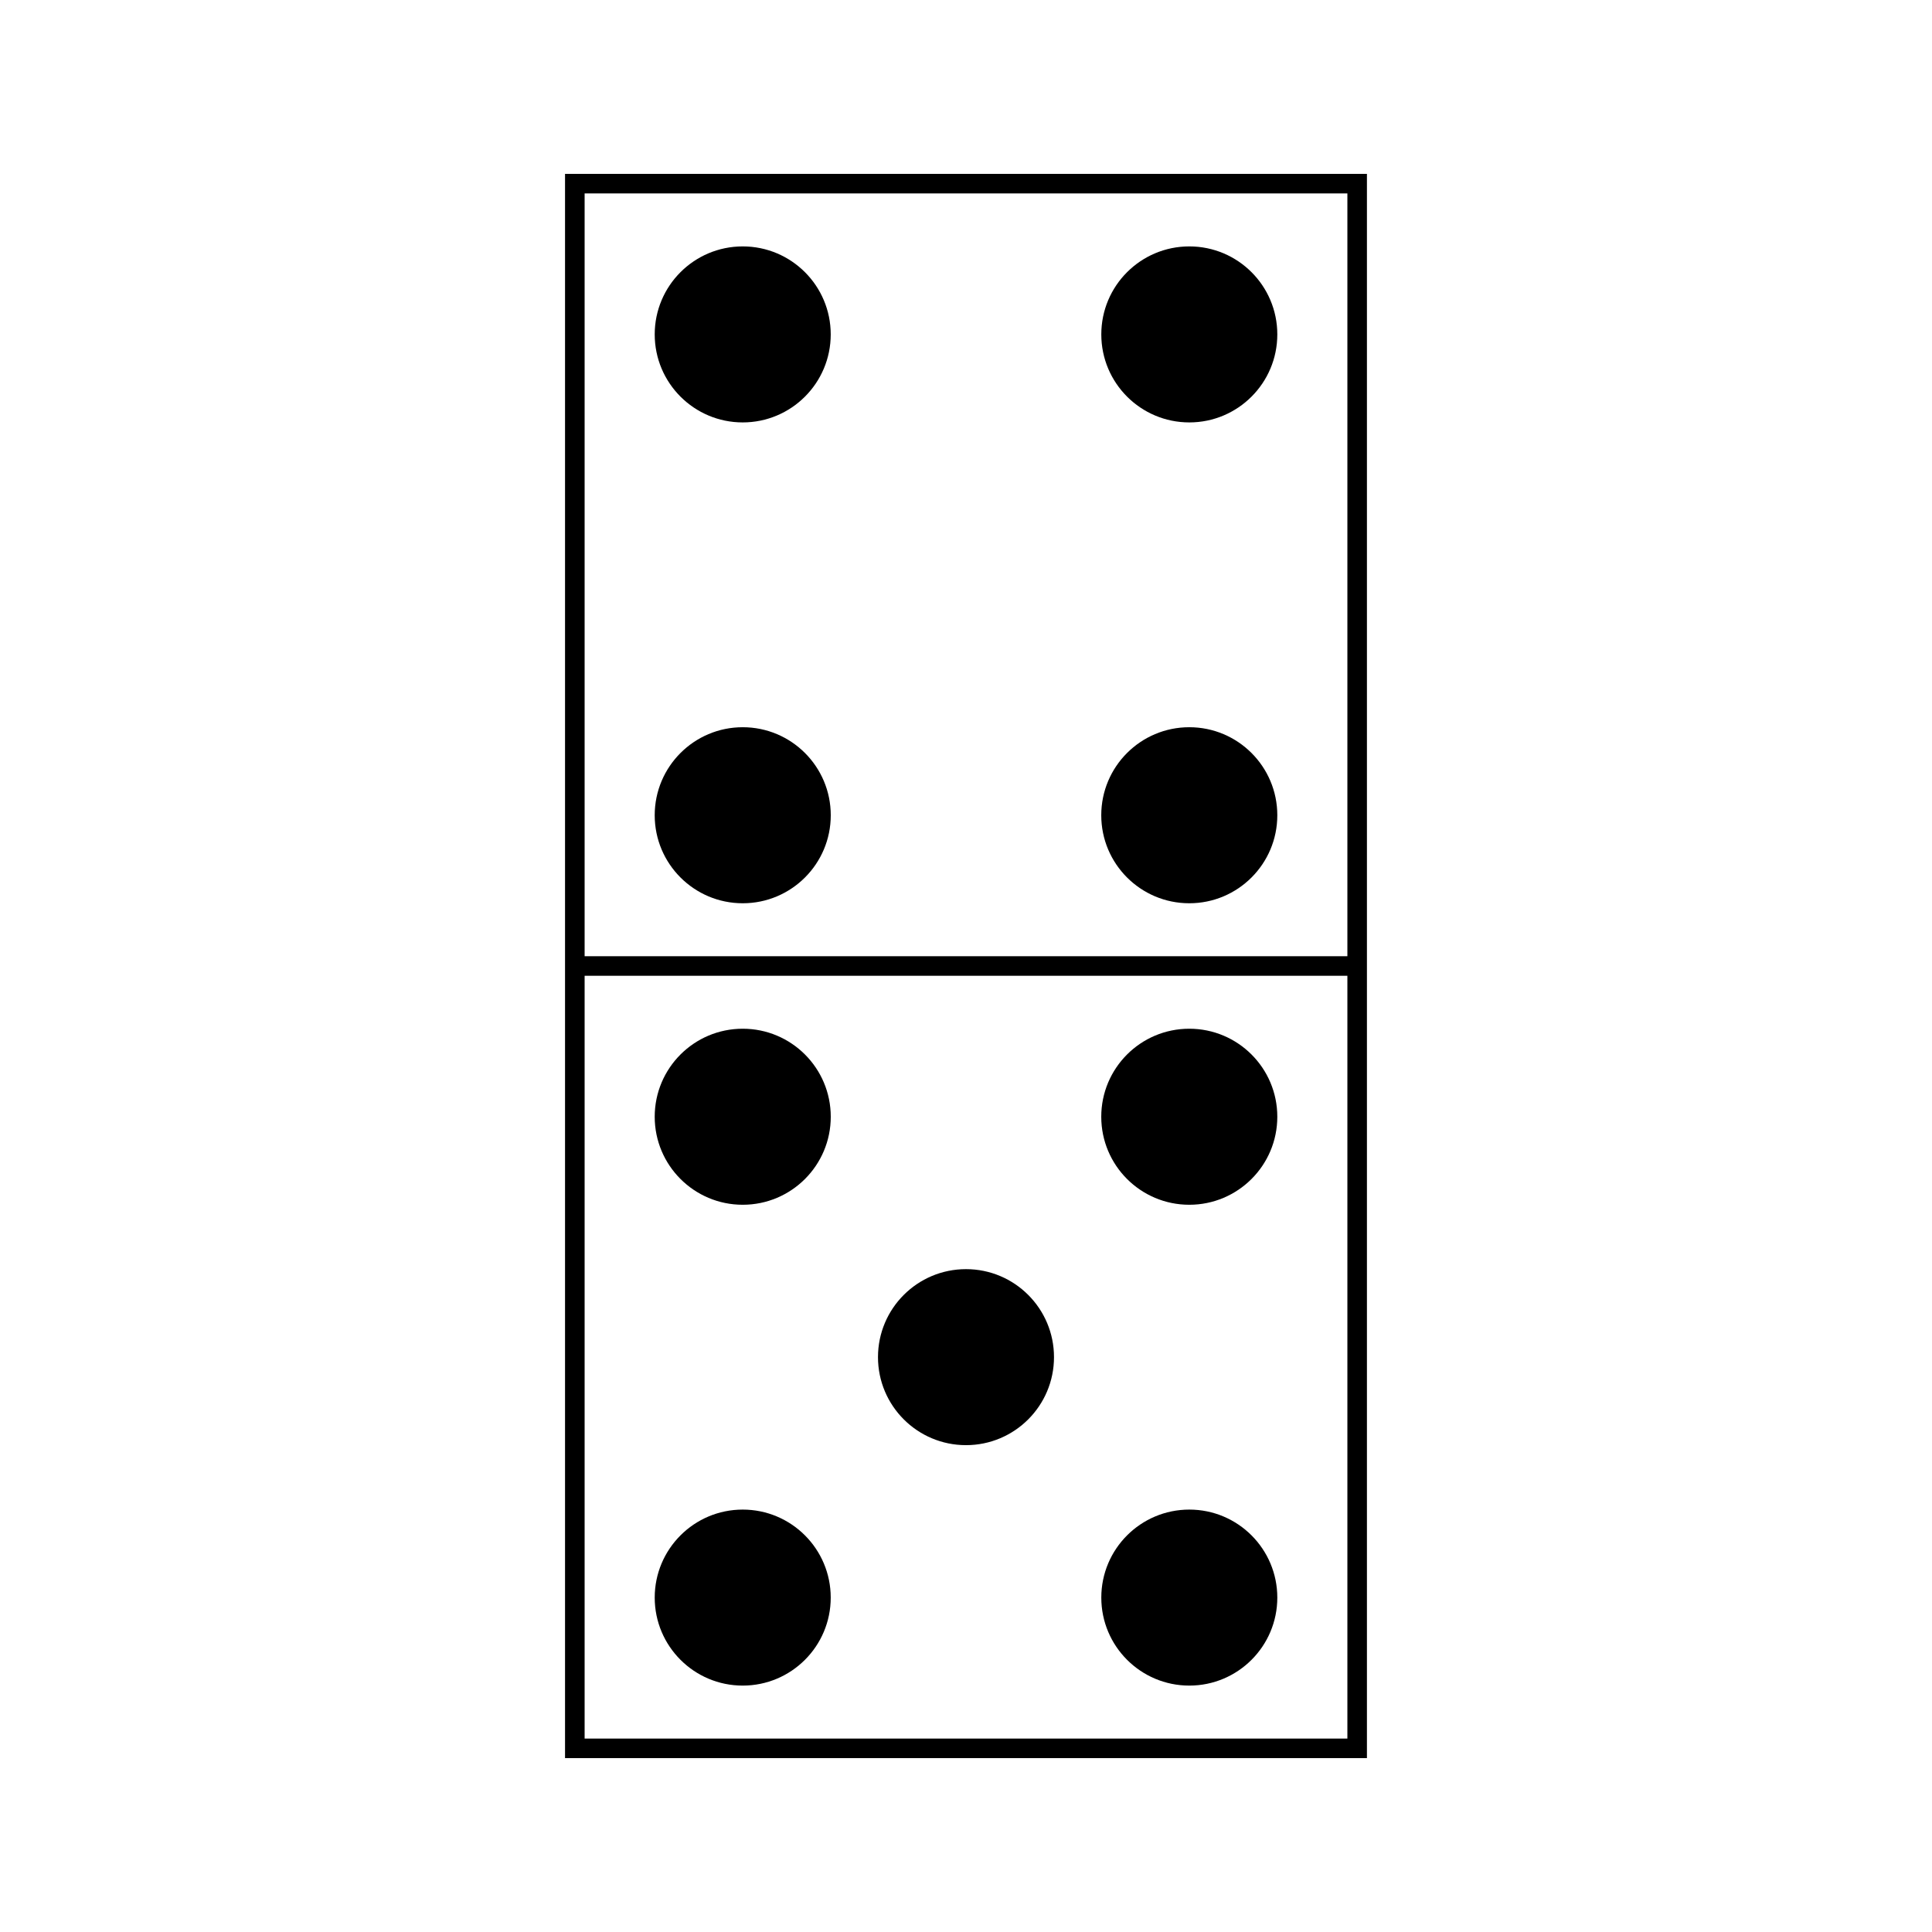 <?xml version="1.0" encoding="UTF-8"?>
<!-- Uploaded to: SVG Repo, www.svgrepo.com, Generator: SVG Repo Mixer Tools -->
<svg fill="#000000" width="800px" height="800px" version="1.1" viewBox="144 144 512 512" xmlns="http://www.w3.org/2000/svg">
 <g>
  <path d="m293.74 190.08v419.84h212.51v-419.84zm207.33 414.66h-202.14v-202.15h202.14zm0-207.33h-202.14v-202.15h202.14z"/>
  <path d="m364.15 232.62c0 12.883-10.441 23.324-23.32 23.324-12.883 0-23.324-10.441-23.324-23.324 0-12.879 10.441-23.32 23.324-23.32 12.879 0 23.32 10.441 23.32 23.32"/>
  <path d="m364.16 360.05c0 12.883-10.445 23.324-23.328 23.324s-23.328-10.441-23.328-23.324c0-12.887 10.445-23.328 23.328-23.328s23.328 10.441 23.328 23.328"/>
  <path d="m482.5 232.62c0 12.883-10.441 23.324-23.32 23.324-12.883 0-23.324-10.441-23.324-23.324 0-12.879 10.441-23.32 23.324-23.32 12.879 0 23.32 10.441 23.32 23.32"/>
  <path d="m482.5 360.05c0 12.883-10.445 23.324-23.328 23.324-12.883 0-23.328-10.441-23.328-23.324 0-12.887 10.445-23.328 23.328-23.328 12.883 0 23.328 10.441 23.328 23.328"/>
  <path d="m364.16 439.95c0 12.883-10.445 23.324-23.328 23.324s-23.328-10.441-23.328-23.324c0-12.887 10.445-23.328 23.328-23.328s23.328 10.441 23.328 23.328"/>
  <path d="m364.15 567.38c0 12.879-10.441 23.32-23.32 23.32-12.883 0-23.324-10.441-23.324-23.32s10.441-23.324 23.324-23.324c12.879 0 23.32 10.445 23.32 23.324"/>
  <path d="m423.32 503.66c0 12.879-10.441 23.32-23.32 23.32-12.883 0-23.324-10.441-23.324-23.32 0-12.883 10.441-23.324 23.324-23.324 12.879 0 23.32 10.441 23.32 23.324"/>
  <path d="m482.5 439.95c0 12.883-10.445 23.324-23.328 23.324-12.883 0-23.328-10.441-23.328-23.324 0-12.887 10.445-23.328 23.328-23.328 12.883 0 23.328 10.441 23.328 23.328"/>
  <path d="m482.5 567.38c0 12.879-10.441 23.32-23.32 23.32-12.883 0-23.324-10.441-23.324-23.32s10.441-23.324 23.324-23.324c12.879 0 23.32 10.445 23.32 23.324"/>
 </g>
</svg>